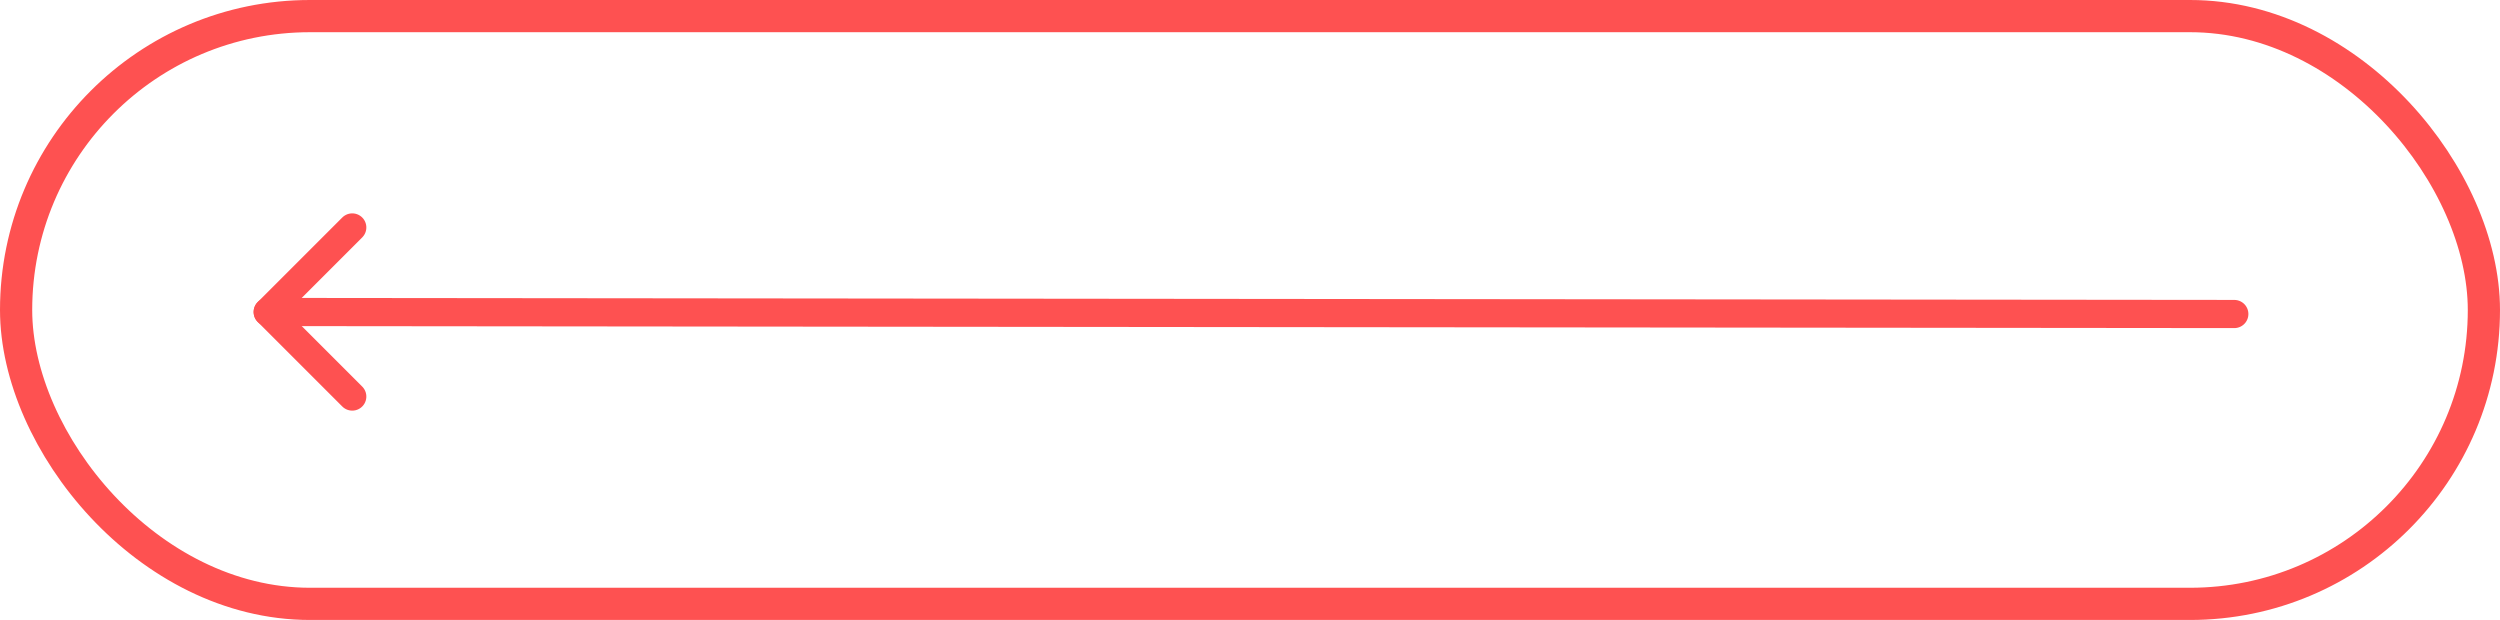 <?xml version="1.0" encoding="UTF-8"?>
<svg width="621px" height="154px" viewBox="0 0 621 154" version="1.1" xmlns="http://www.w3.org/2000/svg" xmlns:xlink="http://www.w3.org/1999/xlink">
    <!-- Generator: Sketch 61.2 (89653) - https://sketch.com -->
    <title>arrow_large</title>
    <desc>Created with Sketch.</desc>
    <g id="Page-1" stroke="none" stroke-width="1" fill="none" fill-rule="evenodd">
        <g id="arrow_large" transform="translate(4, 3.5)" stroke="#FE5151">
            <rect id="Rectangle" stroke-width="8" x="0" y="0.5" width="613" height="146" rx="73"></rect>
            <g id="iconfinder_arrow-up_2561334(1)" transform="translate(307, 74) rotate(-90) translate(-307, -74) translate(286, -170.5)" stroke-linecap="round" stroke-linejoin="round" stroke-width="7">
                <line x1="20.5" y1="488.5" x2="21" y2="6.75903777e-13" id="Path"></line>
                <polyline id="Path" points="0 21 21 0 42 21"></polyline>
            </g>
        </g>
    </g>
</svg>